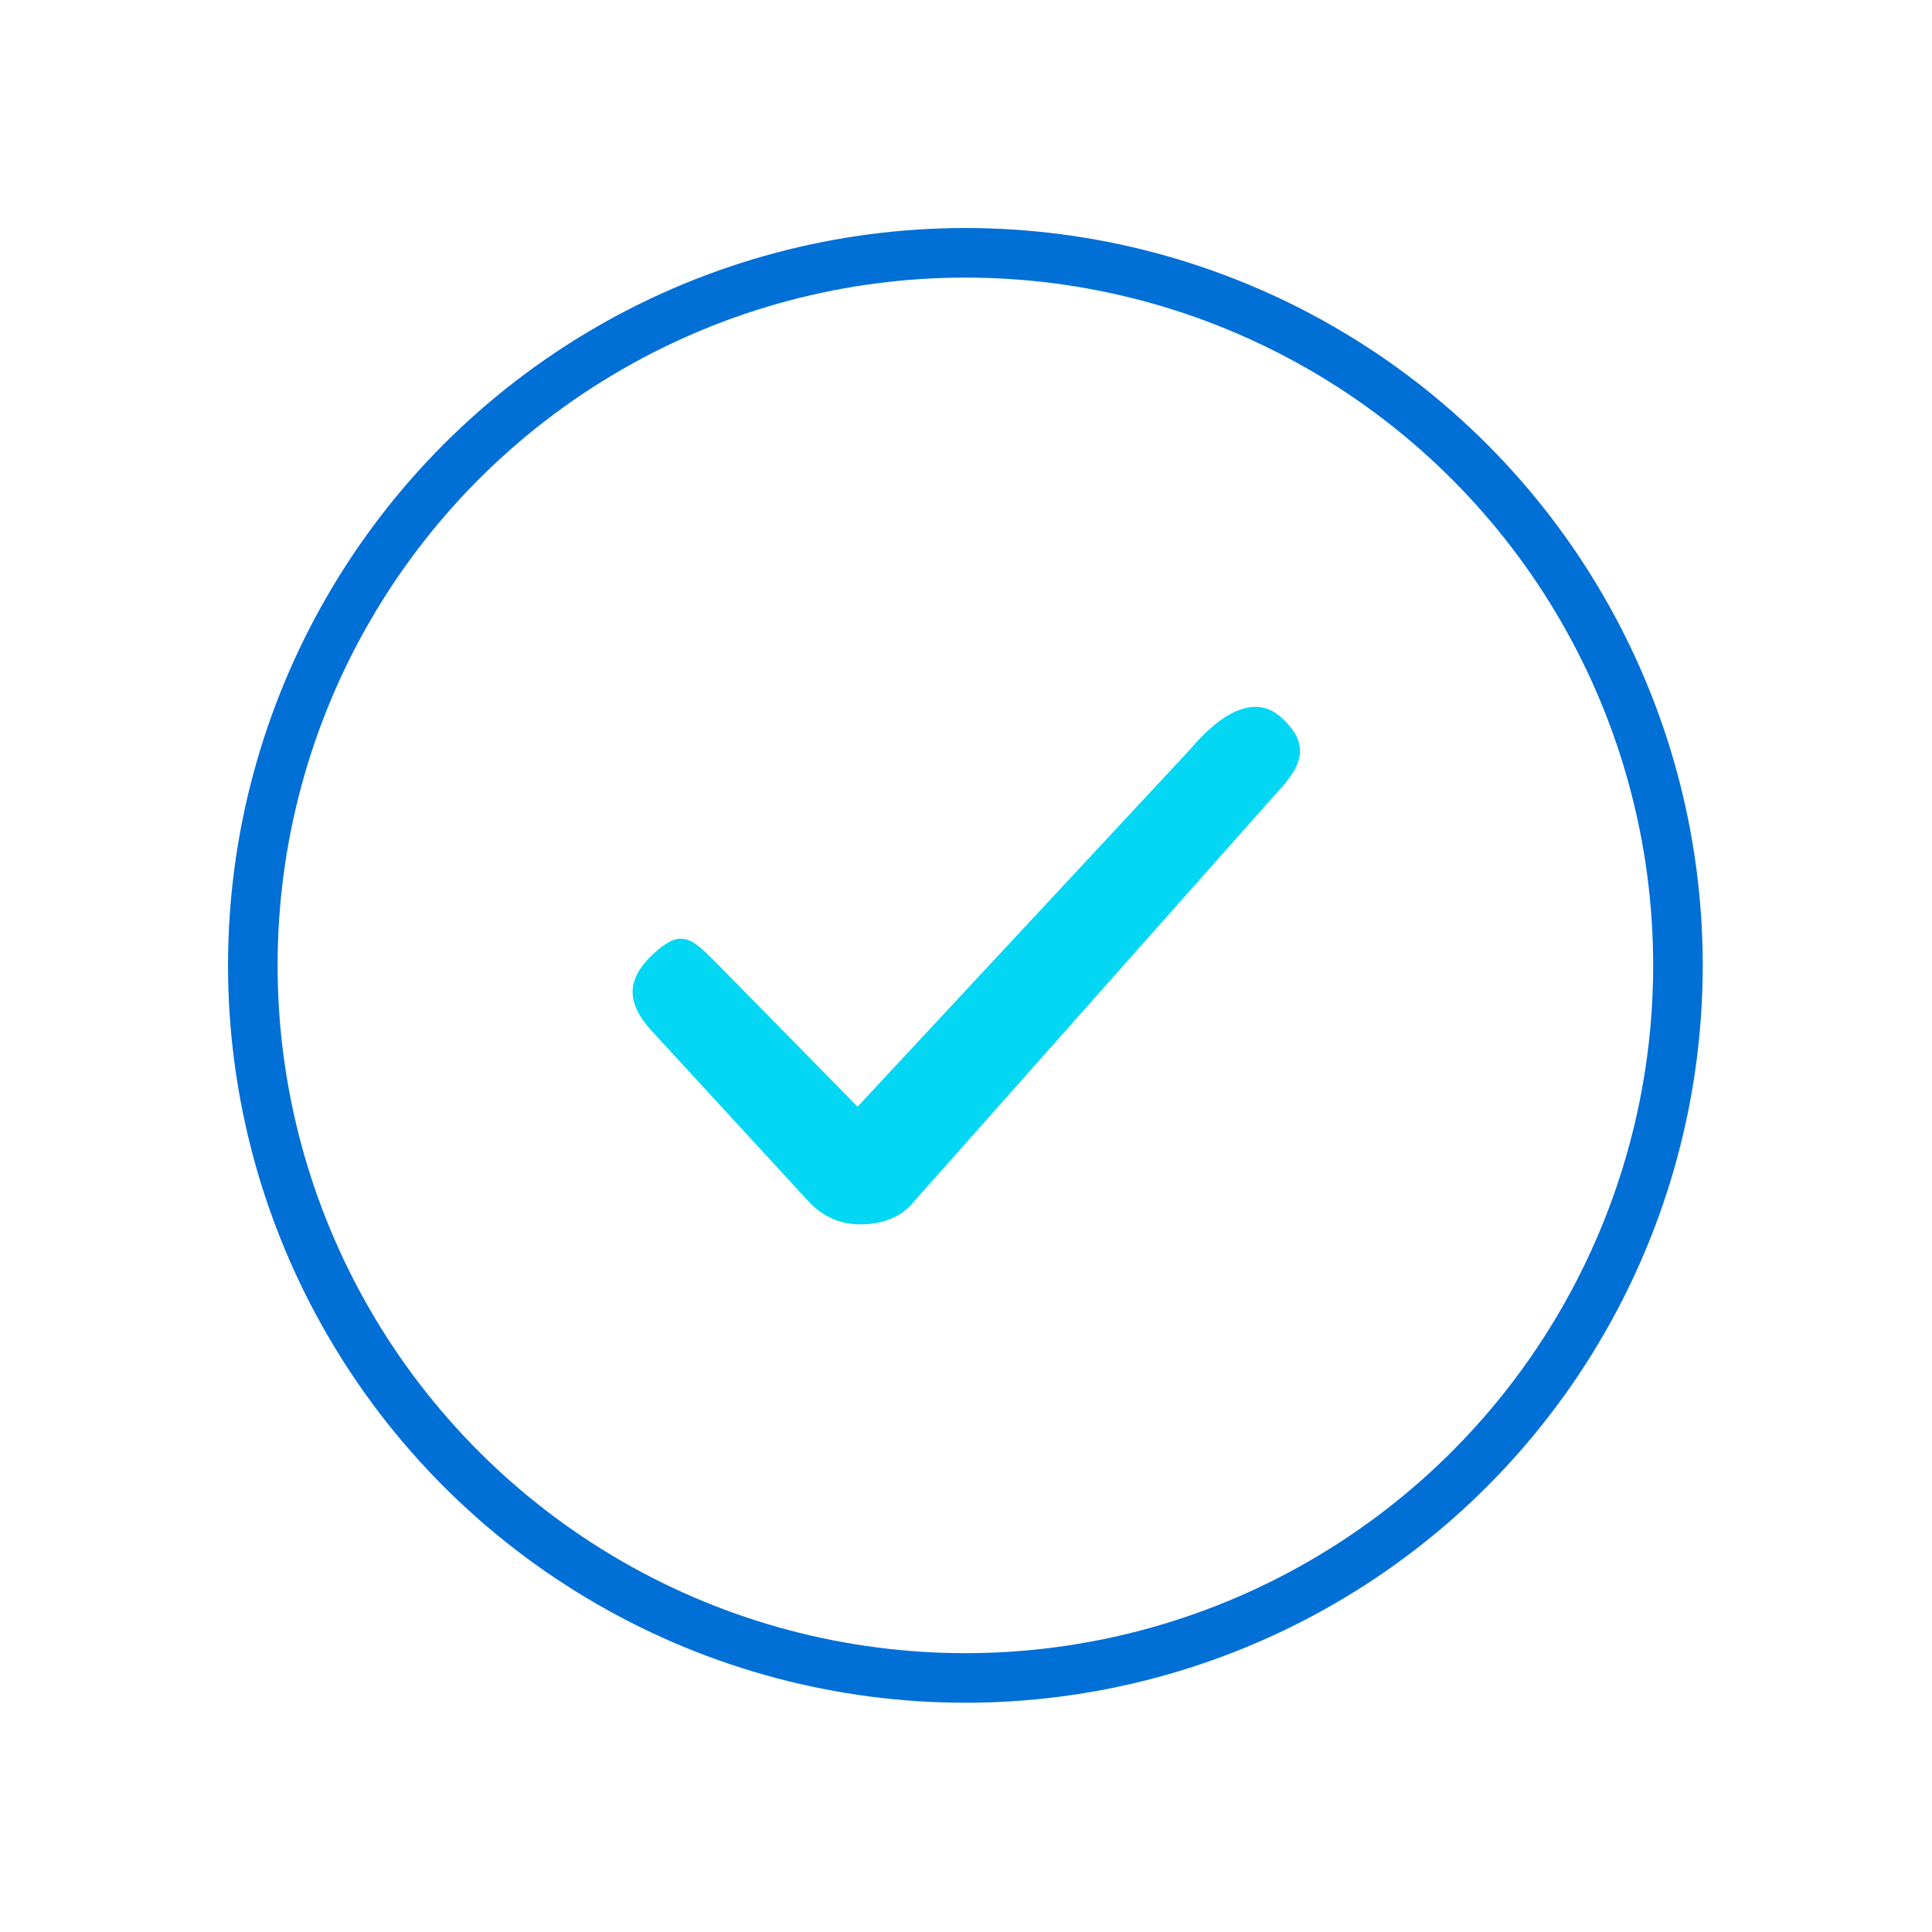 <?xml version="1.0" encoding="utf-8"?>
<!-- Generator: Adobe Illustrator 28.2.0, SVG Export Plug-In . SVG Version: 6.00 Build 0)  -->
<svg version="1.1" id="Layer_1" xmlns="http://www.w3.org/2000/svg" xmlns:xlink="http://www.w3.org/1999/xlink" x="0px" y="0px"
	 viewBox="0 0 155.9 155.9" style="enable-background:new 0 0 155.9 155.9;" xml:space="preserve">
<style type="text/css">
	.st0{display:none;}
	.st1{fill:none;stroke:#006FD6;stroke-width:4;stroke-linecap:round;stroke-miterlimit:133.333;}
	.st2{fill-rule:evenodd;clip-rule:evenodd;fill:#04D7F4;}
</style>
<g id="Layer_2_00000130641827653728302090000008938193618657753241_">
	<path class="st0" d="M138,76.9l-17.4-19.6c-1.9-2.2-4.7-3.4-7.5-3.4H97v-14c0-5.5-4.4-10-9.9-10H30.4c-5.5,0-10,4.5-10,10v68.2
		c0,5.5,4.5,10,10,10H33c0.3,9.1,7.9,16.3,17.1,16c9.2,0.3,16.8-6.9,17.2-16h29.2c0.3,9.1,7.9,16.3,17.1,16
		c9.2,0.3,16.8-6.9,17.2-16c5.4-0.3,9.6-4.7,9.6-10V83.6C140.4,81.1,139.6,78.8,138,76.9L138,76.9z M50.1,124.2
		c-3.6,0.3-6.8-2.4-7.1-6c0.3-3.6,3.5-6.3,7.1-6c3.6-0.3,6.8,2.4,7.1,6C56.9,121.8,53.8,124.5,50.1,124.2z M87,63.4v44.8H63.5
		c-3.4-3.9-8.3-6.1-13.4-6c-5.1,0-10,2.2-13.3,6h-6.4V39.9H87V63.4z M97.1,64h16l11.6,13.1H97.1V64z M113.8,124.2
		c-3.6,0.3-6.8-2.4-7.1-6c0.3-3.6,3.5-6.3,7.1-6c3.6-0.3,6.8,2.4,7.1,6C120.6,121.8,117.4,124.5,113.8,124.2z M113.8,102.1
		c-5.1,0-10,2.2-13.3,6h-3.4V87h33.5v21.1h-3.4C123.8,104.3,118.9,102,113.8,102.1z"/>
</g>
<g>
	<circle class="st1" cx="77.9" cy="77.9" r="57.5"/>
</g>
<path class="st2" d="M103.4,57.9c2.3,2.1,1.8,3.8-0.4,6.1L73.8,96.9c-1.1,1.4-2.7,1.9-4.4,1.9c-1.8,0-3.2-0.8-4.2-1.9L52.6,83.2
	c-2.1-2.3-2.1-4.2,0.2-6.3s3.1-1.1,5.3,1.1l11.1,11.3l26.9-28.9C98.2,57.9,101.1,55.8,103.4,57.9z"/>
</svg>
